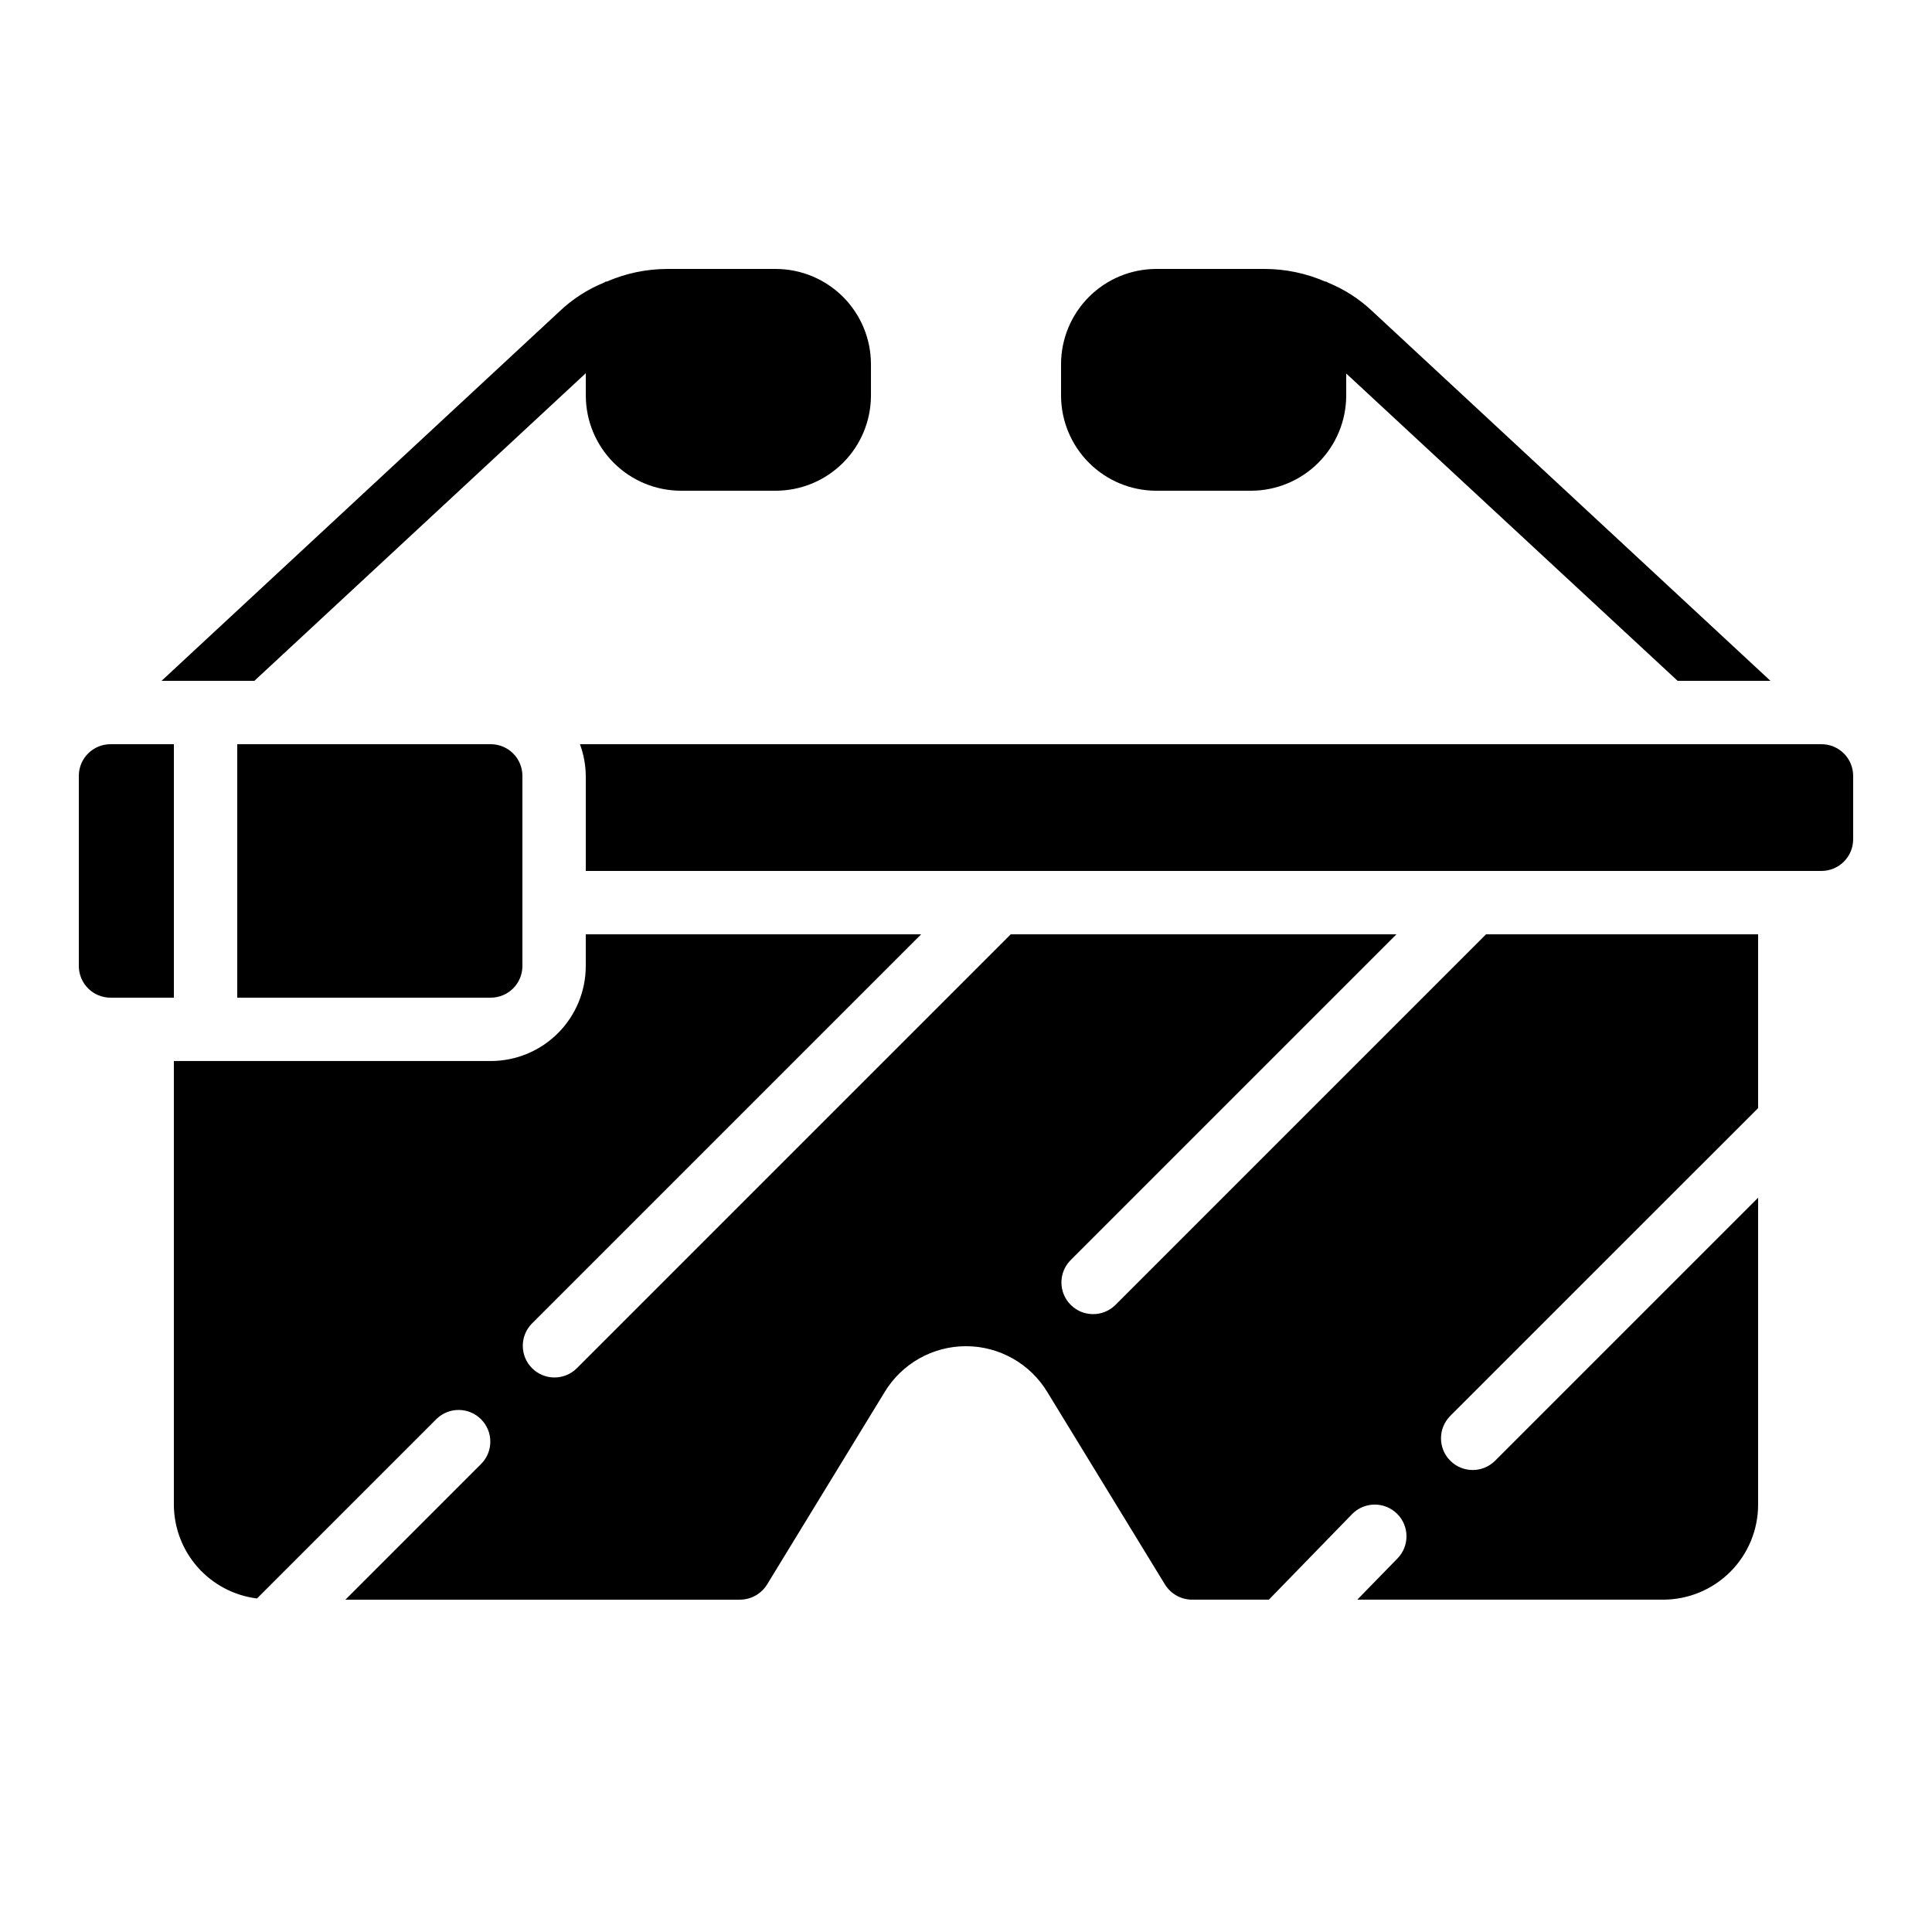 <?xml version="1.0" encoding="UTF-8"?>
<!-- Uploaded to: SVG Repo, www.svgrepo.com, Generator: SVG Repo Mixer Tools -->
<svg fill="#000000" width="800px" height="800px" version="1.1" viewBox="144 144 512 512" xmlns="http://www.w3.org/2000/svg">
 <g>
  <path d="m626.71 341.22h-329.02c0.996 2.688 1.516 5.527 1.547 8.395v25.191h327.47c2.231 0 4.363-0.887 5.938-2.461 1.578-1.574 2.461-3.711 2.461-5.938v-16.793c0-2.227-0.883-4.363-2.461-5.938-1.574-1.574-3.707-2.457-5.938-2.457z"/>
  <path d="m439.52 489.9c-3.297 3.184-8.531 3.137-11.773-0.102-3.238-3.238-3.281-8.477-0.102-11.77l86.43-86.43h-102.21l-115.09 115.09c-3.297 3.184-8.531 3.137-11.773-0.102-3.238-3.238-3.281-8.477-0.102-11.77l103.22-103.22h-88.887v8.398c0 6.68-2.656 13.086-7.379 17.812-4.727 4.723-11.133 7.375-17.812 7.375h-83.969v117.56c0.02 6.113 2.266 12.016 6.32 16.594 4.059 4.578 9.645 7.519 15.711 8.277l47.602-47.602c3.297-3.184 8.535-3.137 11.773 0.102 3.238 3.238 3.285 8.477 0.102 11.77l-36.047 36.047h104.57c2.949-0.012 5.684-1.555 7.211-4.078l31.117-50.926v-0.004c4.57-7.559 12.766-12.176 21.598-12.164 8.836 0.012 17.016 4.652 21.562 12.223l31.066 50.816 0.004 0.004c1.523 2.547 4.269 4.117 7.238 4.129h20.363l22.051-22.672h-0.004c1.559-1.594 3.688-2.504 5.918-2.527 2.231-0.027 4.379 0.836 5.973 2.394 3.32 3.246 3.383 8.57 0.137 11.891l-10.648 10.914h81.039c6.68 0 13.086-2.652 17.812-7.375 4.723-4.727 7.375-11.133 7.375-17.812v-81.332l-69.695 69.695 0.004-0.004c-3.281 3.285-8.598 3.289-11.883 0.008-3.281-3.277-3.285-8.598-0.008-11.879l81.582-81.566v-46.066h-72.094z"/>
  <path d="m190.08 341.22h-16.793c-4.637 0-8.398 3.758-8.398 8.395v50.383c0 2.227 0.887 4.359 2.461 5.938 1.574 1.574 3.711 2.457 5.938 2.457h16.793z"/>
  <path d="m265.65 341.22h-58.777v67.176h67.176v-0.004c2.227 0 4.363-0.883 5.938-2.457 1.574-1.578 2.457-3.711 2.457-5.938v-50.383c0-2.227-0.883-4.363-2.457-5.938-1.574-1.574-3.711-2.457-5.938-2.457z"/>
  <path d="m324.43 274.05h25.191c6.676-0.02 13.07-2.68 17.789-7.402 4.723-4.719 7.383-11.113 7.402-17.789v-8.398c-0.02-6.672-2.68-13.07-7.402-17.789-4.719-4.719-11.113-7.379-17.789-7.398h-28.801c-5.519 0.012-10.977 1.152-16.039 3.359h-0.336c0 0.082-0.082 0.082-0.168 0.168h-0.082l-0.082 0.082h-0.004c-4.391 1.781-8.406 4.371-11.84 7.641l-105.46 97.906h24.602l87.832-81.531v5.961c0.02 6.676 2.68 13.07 7.398 17.789 4.719 4.723 11.117 7.383 17.789 7.402z"/>
  <path d="m475.57 274.05c6.676-0.02 13.07-2.68 17.789-7.402 4.723-4.719 7.383-11.113 7.402-17.789v-5.879l87.828 81.449h24.602l-105.46-97.906c-3.434-3.269-7.449-5.859-11.84-7.641l-0.082-0.082h-0.086c-0.082-0.082-0.168-0.082-0.168-0.168h-0.336c-5.059-2.207-10.52-3.348-16.039-3.359h-28.801c-6.676 0.02-13.07 2.68-17.789 7.398s-7.383 11.117-7.402 17.789v8.398c0.02 6.676 2.684 13.07 7.402 17.789 4.719 4.723 11.113 7.383 17.789 7.402z"/>
 </g>
</svg>